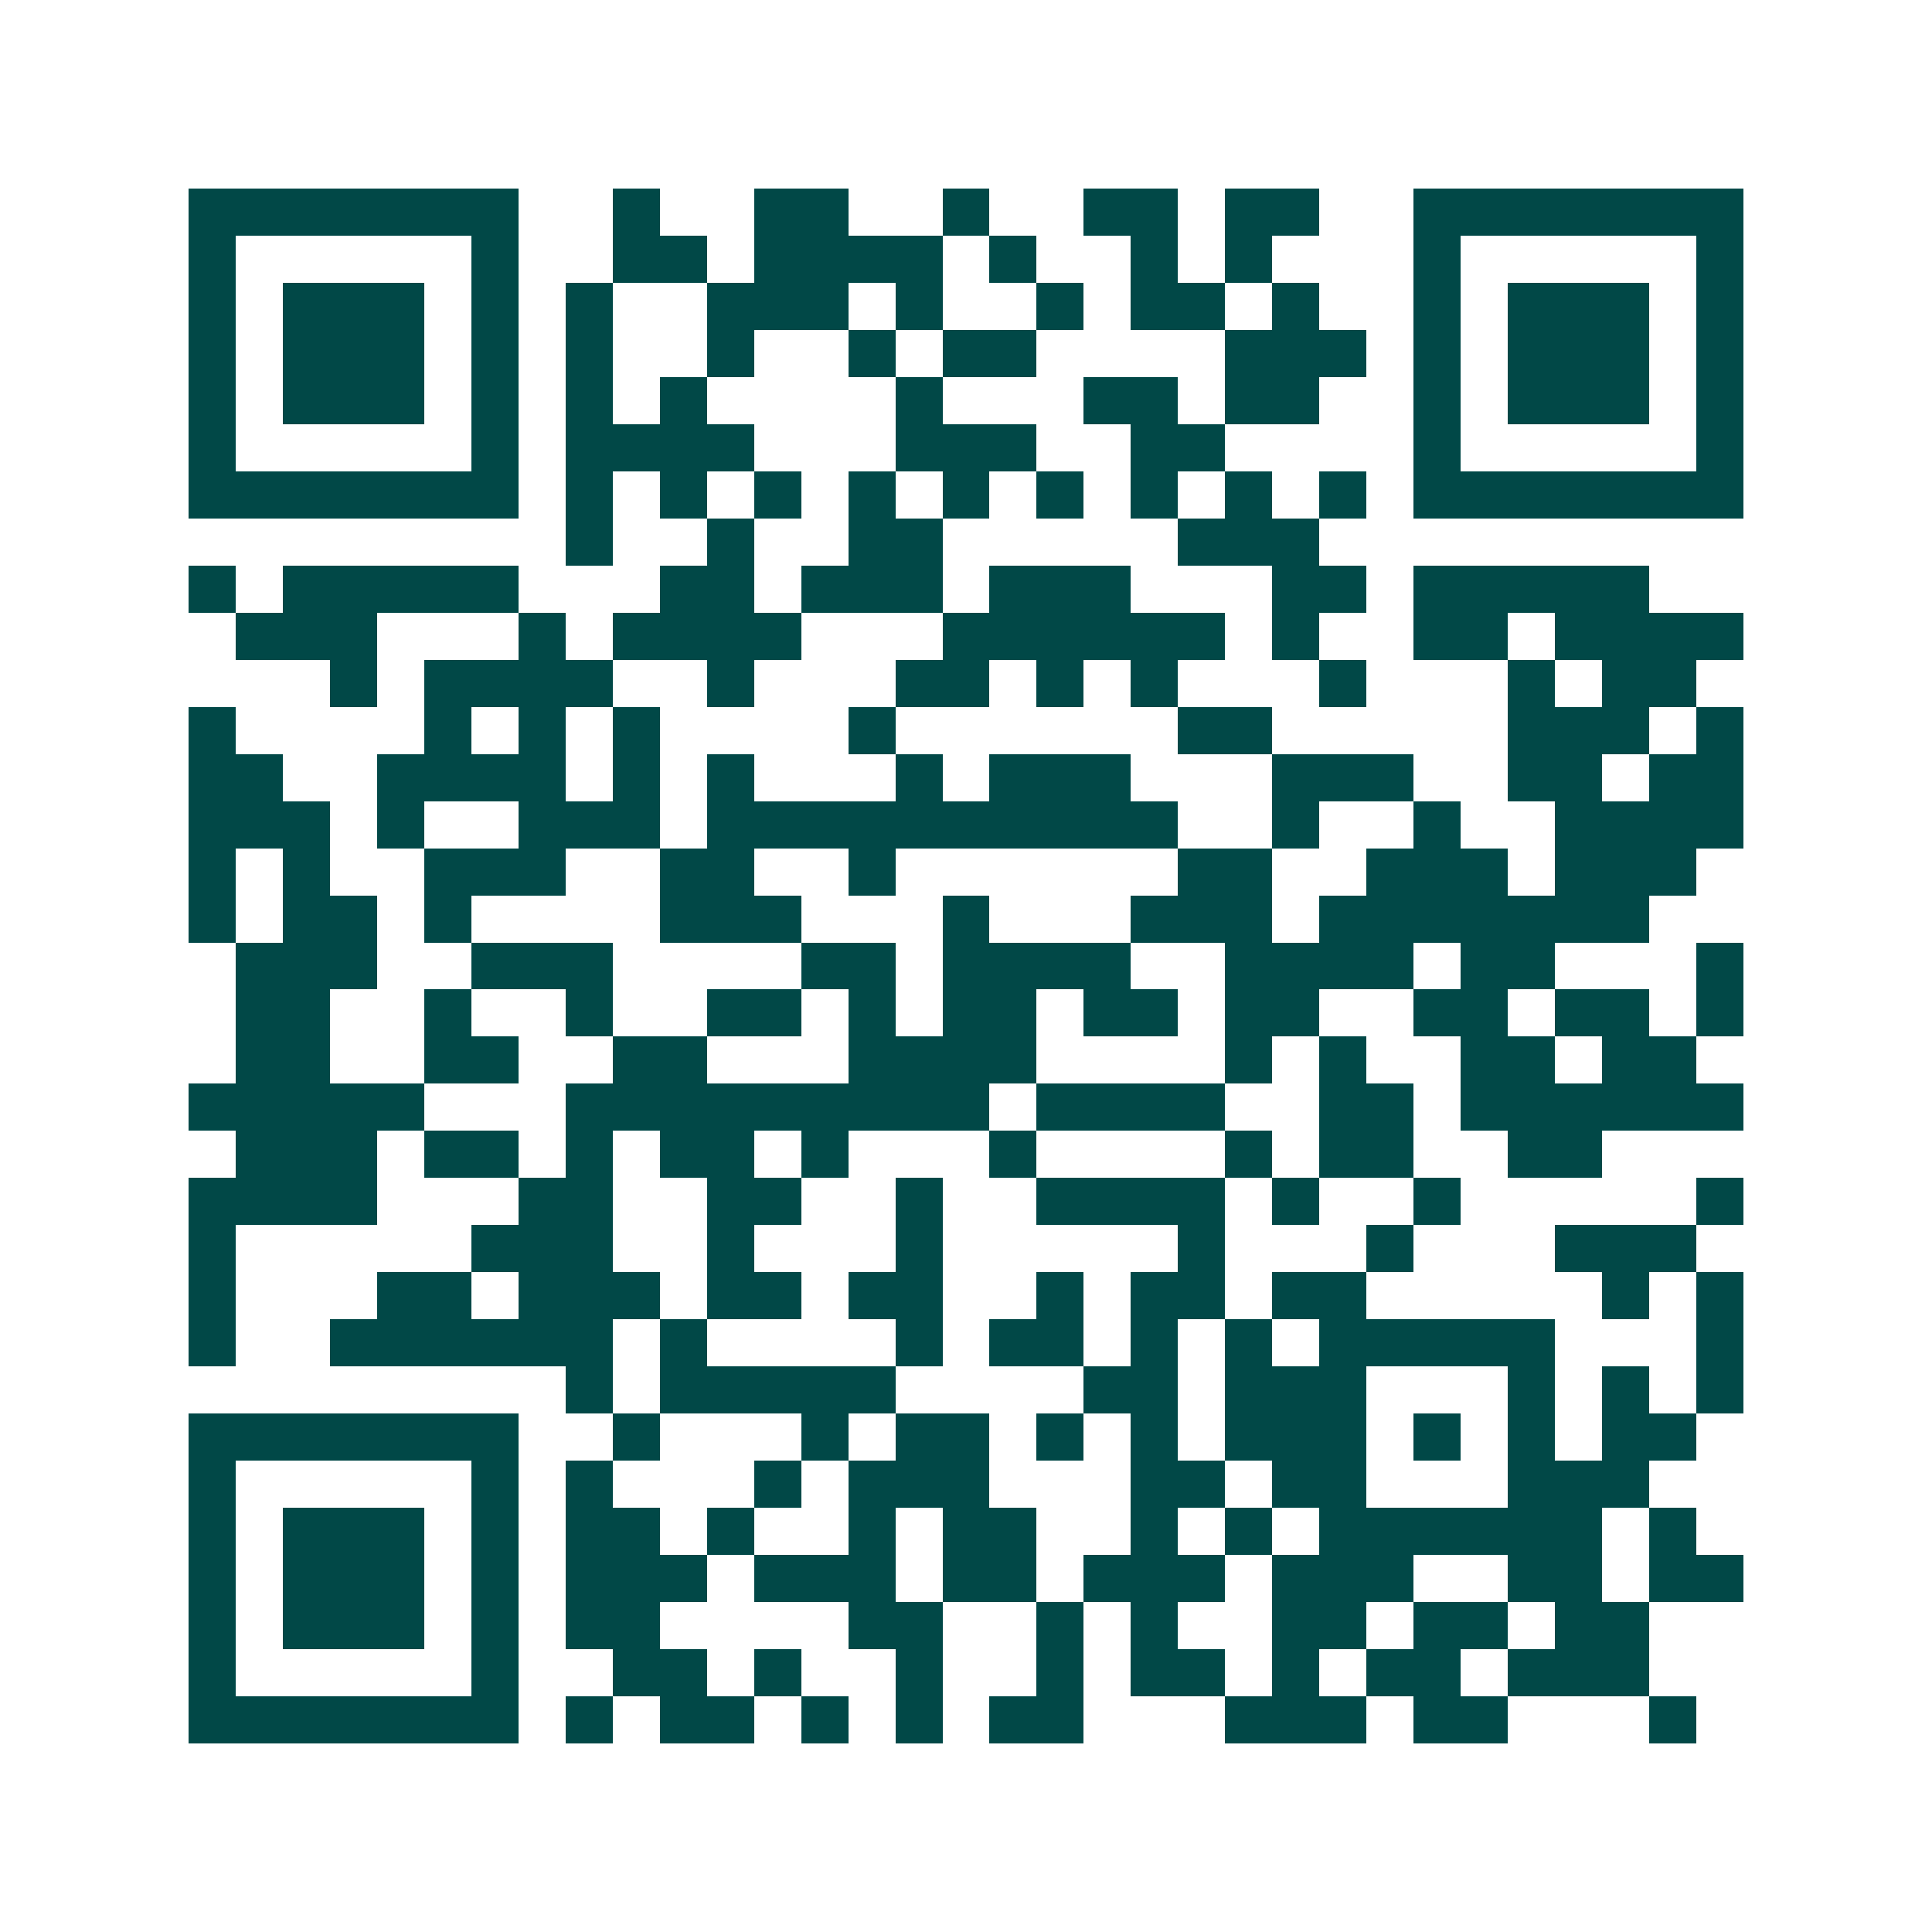 <svg xmlns="http://www.w3.org/2000/svg" width="200" height="200" viewBox="0 0 41 41" shape-rendering="crispEdges"><path fill="#ffffff" d="M0 0h41v41H0z"/><path stroke="#014847" d="M4 4.5h7m2 0h1m2 0h2m2 0h1m2 0h2m1 0h2m2 0h7M4 5.5h1m5 0h1m2 0h2m1 0h4m1 0h1m2 0h1m1 0h1m3 0h1m5 0h1M4 6.5h1m1 0h3m1 0h1m1 0h1m2 0h3m1 0h1m2 0h1m1 0h2m1 0h1m2 0h1m1 0h3m1 0h1M4 7.5h1m1 0h3m1 0h1m1 0h1m2 0h1m2 0h1m1 0h2m4 0h3m1 0h1m1 0h3m1 0h1M4 8.5h1m1 0h3m1 0h1m1 0h1m1 0h1m4 0h1m3 0h2m1 0h2m2 0h1m1 0h3m1 0h1M4 9.5h1m5 0h1m1 0h4m3 0h3m2 0h2m4 0h1m5 0h1M4 10.5h7m1 0h1m1 0h1m1 0h1m1 0h1m1 0h1m1 0h1m1 0h1m1 0h1m1 0h1m1 0h7M12 11.5h1m2 0h1m2 0h2m5 0h3M4 12.5h1m1 0h5m3 0h2m1 0h3m1 0h3m3 0h2m1 0h5M5 13.5h3m3 0h1m1 0h4m3 0h6m1 0h1m2 0h2m1 0h4M7 14.5h1m1 0h4m2 0h1m3 0h2m1 0h1m1 0h1m3 0h1m3 0h1m1 0h2M4 15.5h1m4 0h1m1 0h1m1 0h1m4 0h1m6 0h2m5 0h3m1 0h1M4 16.5h2m2 0h4m1 0h1m1 0h1m3 0h1m1 0h3m3 0h3m2 0h2m1 0h2M4 17.5h3m1 0h1m2 0h3m1 0h10m2 0h1m2 0h1m2 0h4M4 18.5h1m1 0h1m2 0h3m2 0h2m2 0h1m6 0h2m2 0h3m1 0h3M4 19.5h1m1 0h2m1 0h1m4 0h3m3 0h1m3 0h3m1 0h7M5 20.5h3m2 0h3m4 0h2m1 0h4m2 0h4m1 0h2m3 0h1M5 21.5h2m2 0h1m2 0h1m2 0h2m1 0h1m1 0h2m1 0h2m1 0h2m2 0h2m1 0h2m1 0h1M5 22.5h2m2 0h2m2 0h2m3 0h4m4 0h1m1 0h1m2 0h2m1 0h2M4 23.5h5m3 0h9m1 0h4m2 0h2m1 0h6M5 24.5h3m1 0h2m1 0h1m1 0h2m1 0h1m3 0h1m4 0h1m1 0h2m2 0h2M4 25.5h4m3 0h2m2 0h2m2 0h1m2 0h4m1 0h1m2 0h1m5 0h1M4 26.5h1m5 0h3m2 0h1m3 0h1m5 0h1m3 0h1m3 0h3M4 27.5h1m3 0h2m1 0h3m1 0h2m1 0h2m2 0h1m1 0h2m1 0h2m5 0h1m1 0h1M4 28.5h1m2 0h6m1 0h1m4 0h1m1 0h2m1 0h1m1 0h1m1 0h5m3 0h1M12 29.5h1m1 0h5m4 0h2m1 0h3m3 0h1m1 0h1m1 0h1M4 30.5h7m2 0h1m3 0h1m1 0h2m1 0h1m1 0h1m1 0h3m1 0h1m1 0h1m1 0h2M4 31.5h1m5 0h1m1 0h1m3 0h1m1 0h3m3 0h2m1 0h2m3 0h3M4 32.5h1m1 0h3m1 0h1m1 0h2m1 0h1m2 0h1m1 0h2m2 0h1m1 0h1m1 0h6m1 0h1M4 33.5h1m1 0h3m1 0h1m1 0h3m1 0h3m1 0h2m1 0h3m1 0h3m2 0h2m1 0h2M4 34.5h1m1 0h3m1 0h1m1 0h2m4 0h2m2 0h1m1 0h1m2 0h2m1 0h2m1 0h2M4 35.5h1m5 0h1m2 0h2m1 0h1m2 0h1m2 0h1m1 0h2m1 0h1m1 0h2m1 0h3M4 36.5h7m1 0h1m1 0h2m1 0h1m1 0h1m1 0h2m3 0h3m1 0h2m3 0h1"/></svg>
